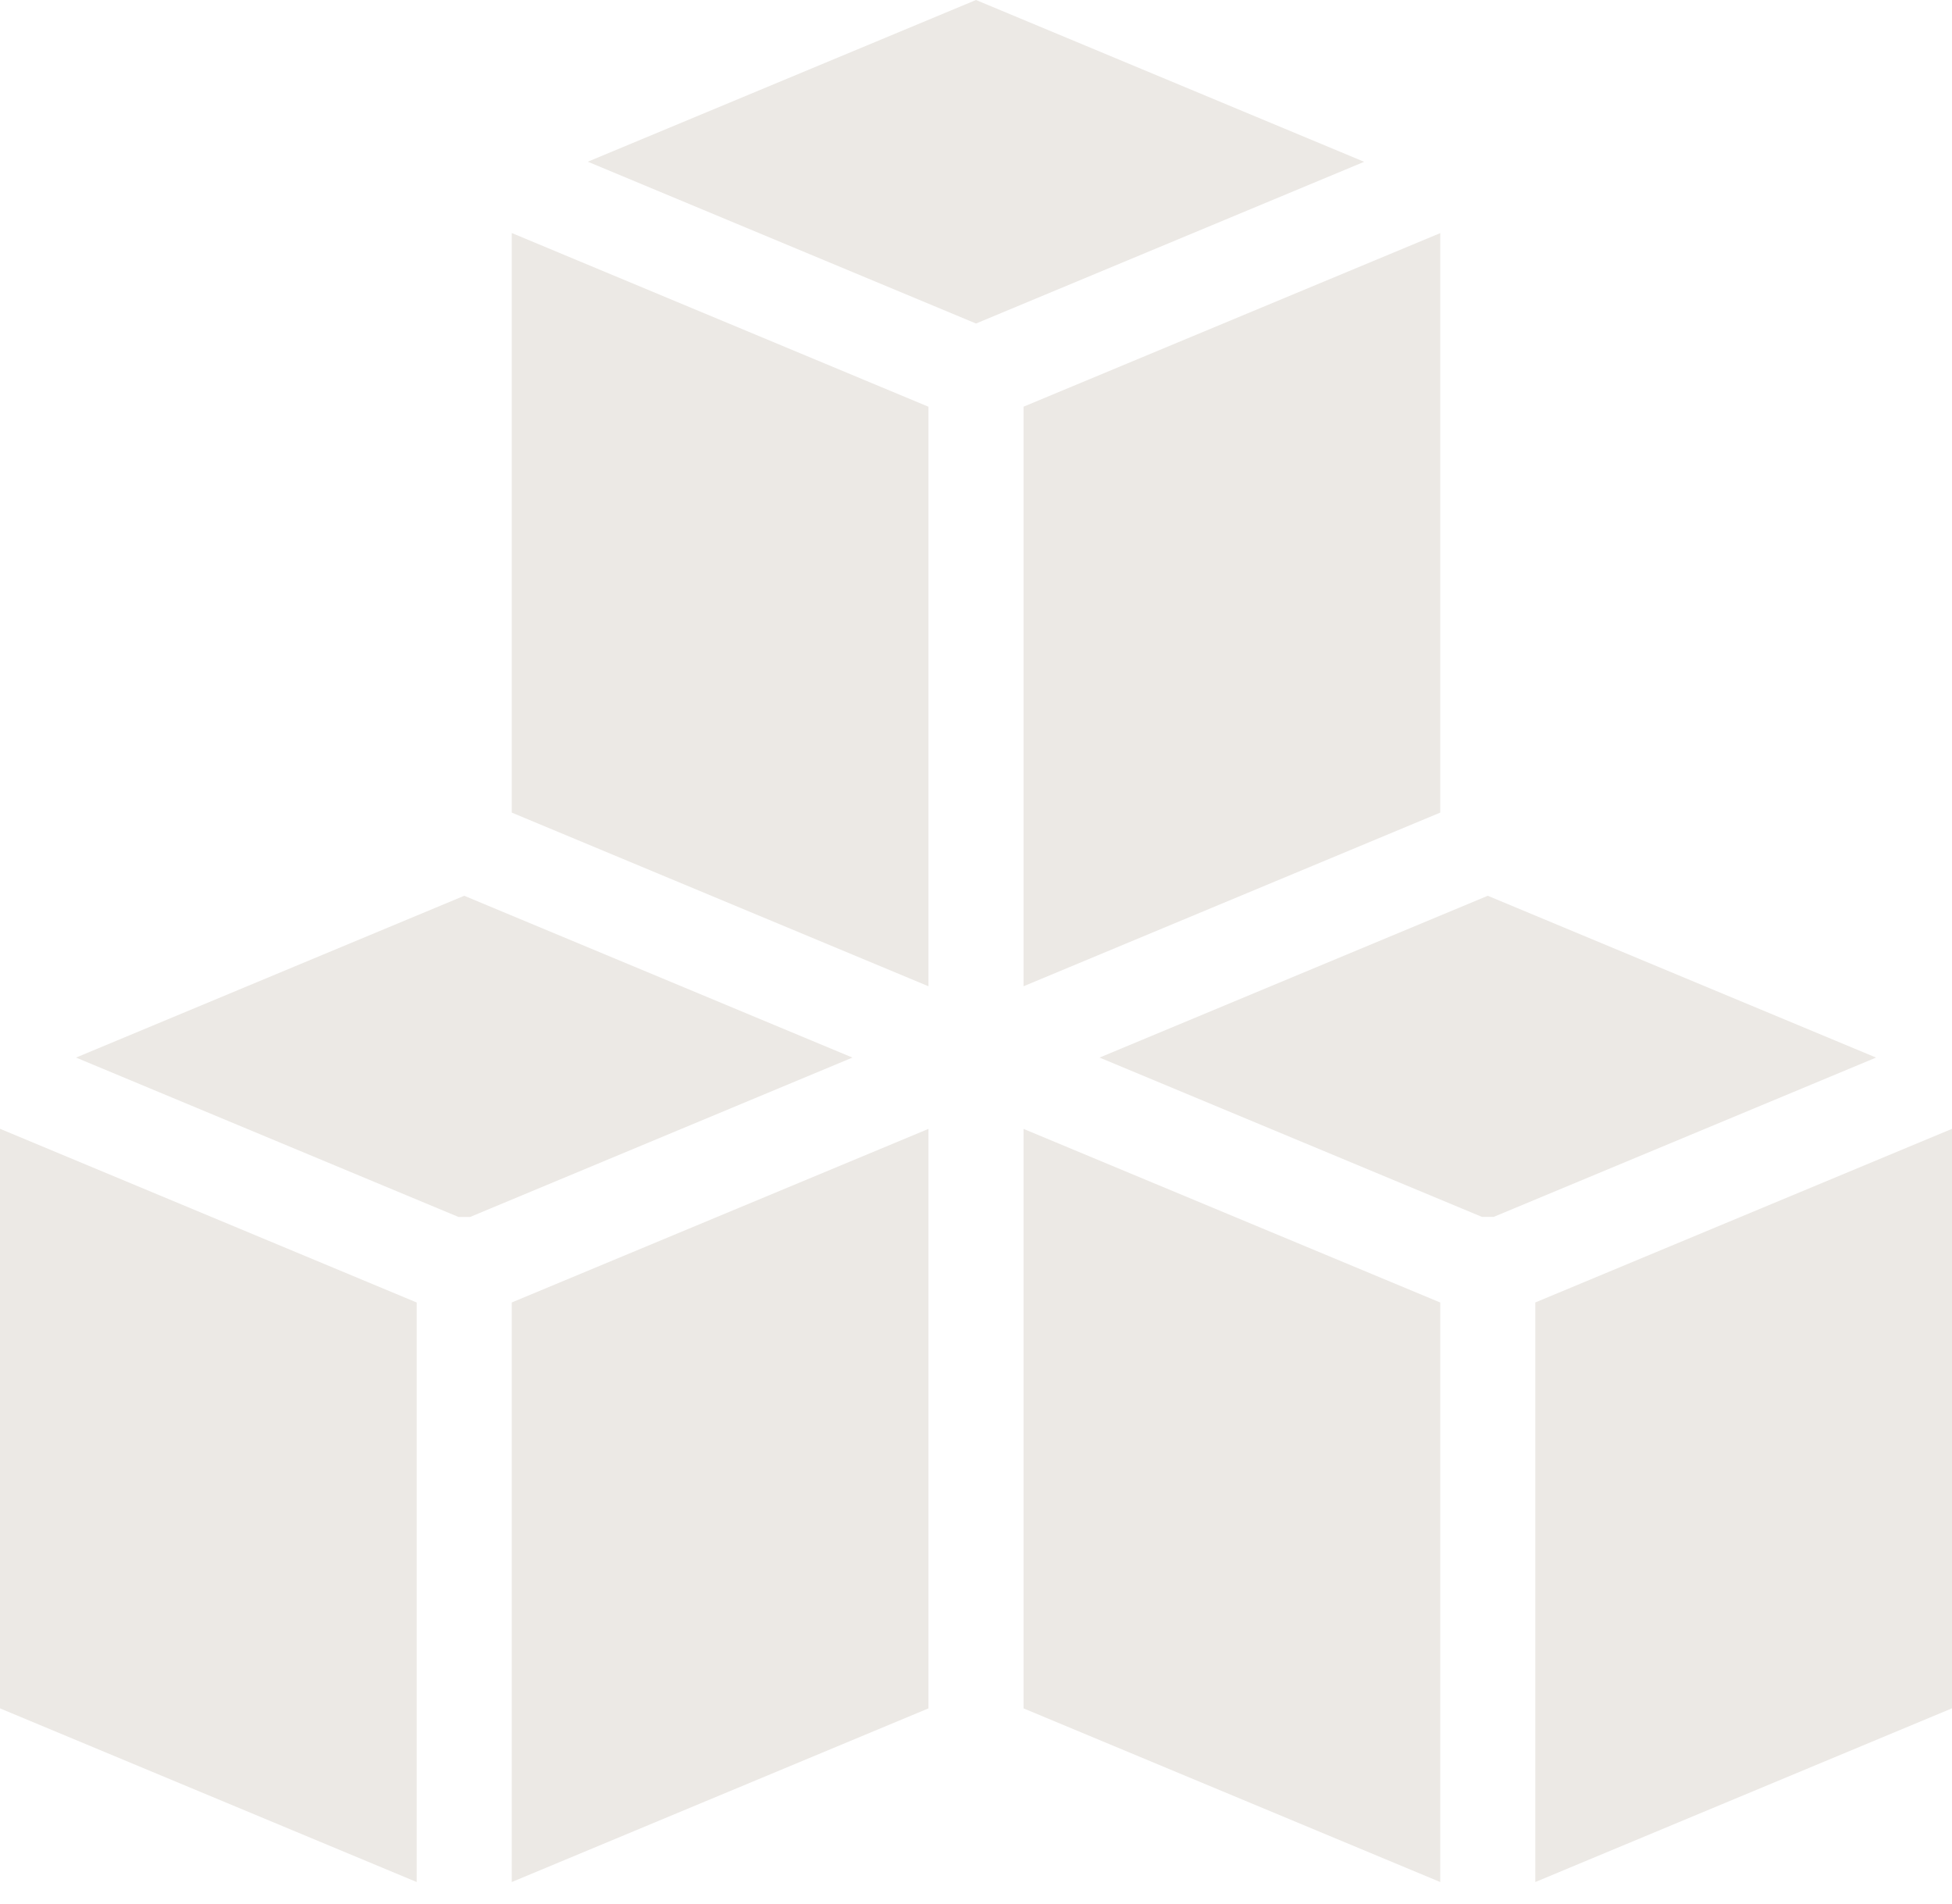 <svg width="40" height="39" viewBox="0 0 40 39" fill="none" xmlns="http://www.w3.org/2000/svg">
<path d="M27.954 3.315L20 6.628L12.045 3.313L20 0L27.954 3.315ZM20.974 20.206L29.513 16.648V4.776L20.974 8.332V20.206ZM10.487 16.648L19.026 20.206V8.333L10.487 4.774V16.648ZM9.513 18.352L1.558 21.667L9.394 24.932H9.634L17.468 21.667L9.513 18.352ZM10.487 38.558L19.026 35V23.128L10.487 26.684V38.558ZM0 35L8.539 38.558V26.685L0 23.126V35ZM30.487 18.352L22.532 21.667L30.368 24.931H30.608L38.444 21.667L30.487 18.352ZM31.461 26.684V38.558L40 34.999V23.127L31.461 26.684ZM20.974 35L29.513 38.558V26.685L20.974 23.128V35Z" fill="#ECE9E5"/>
</svg>

